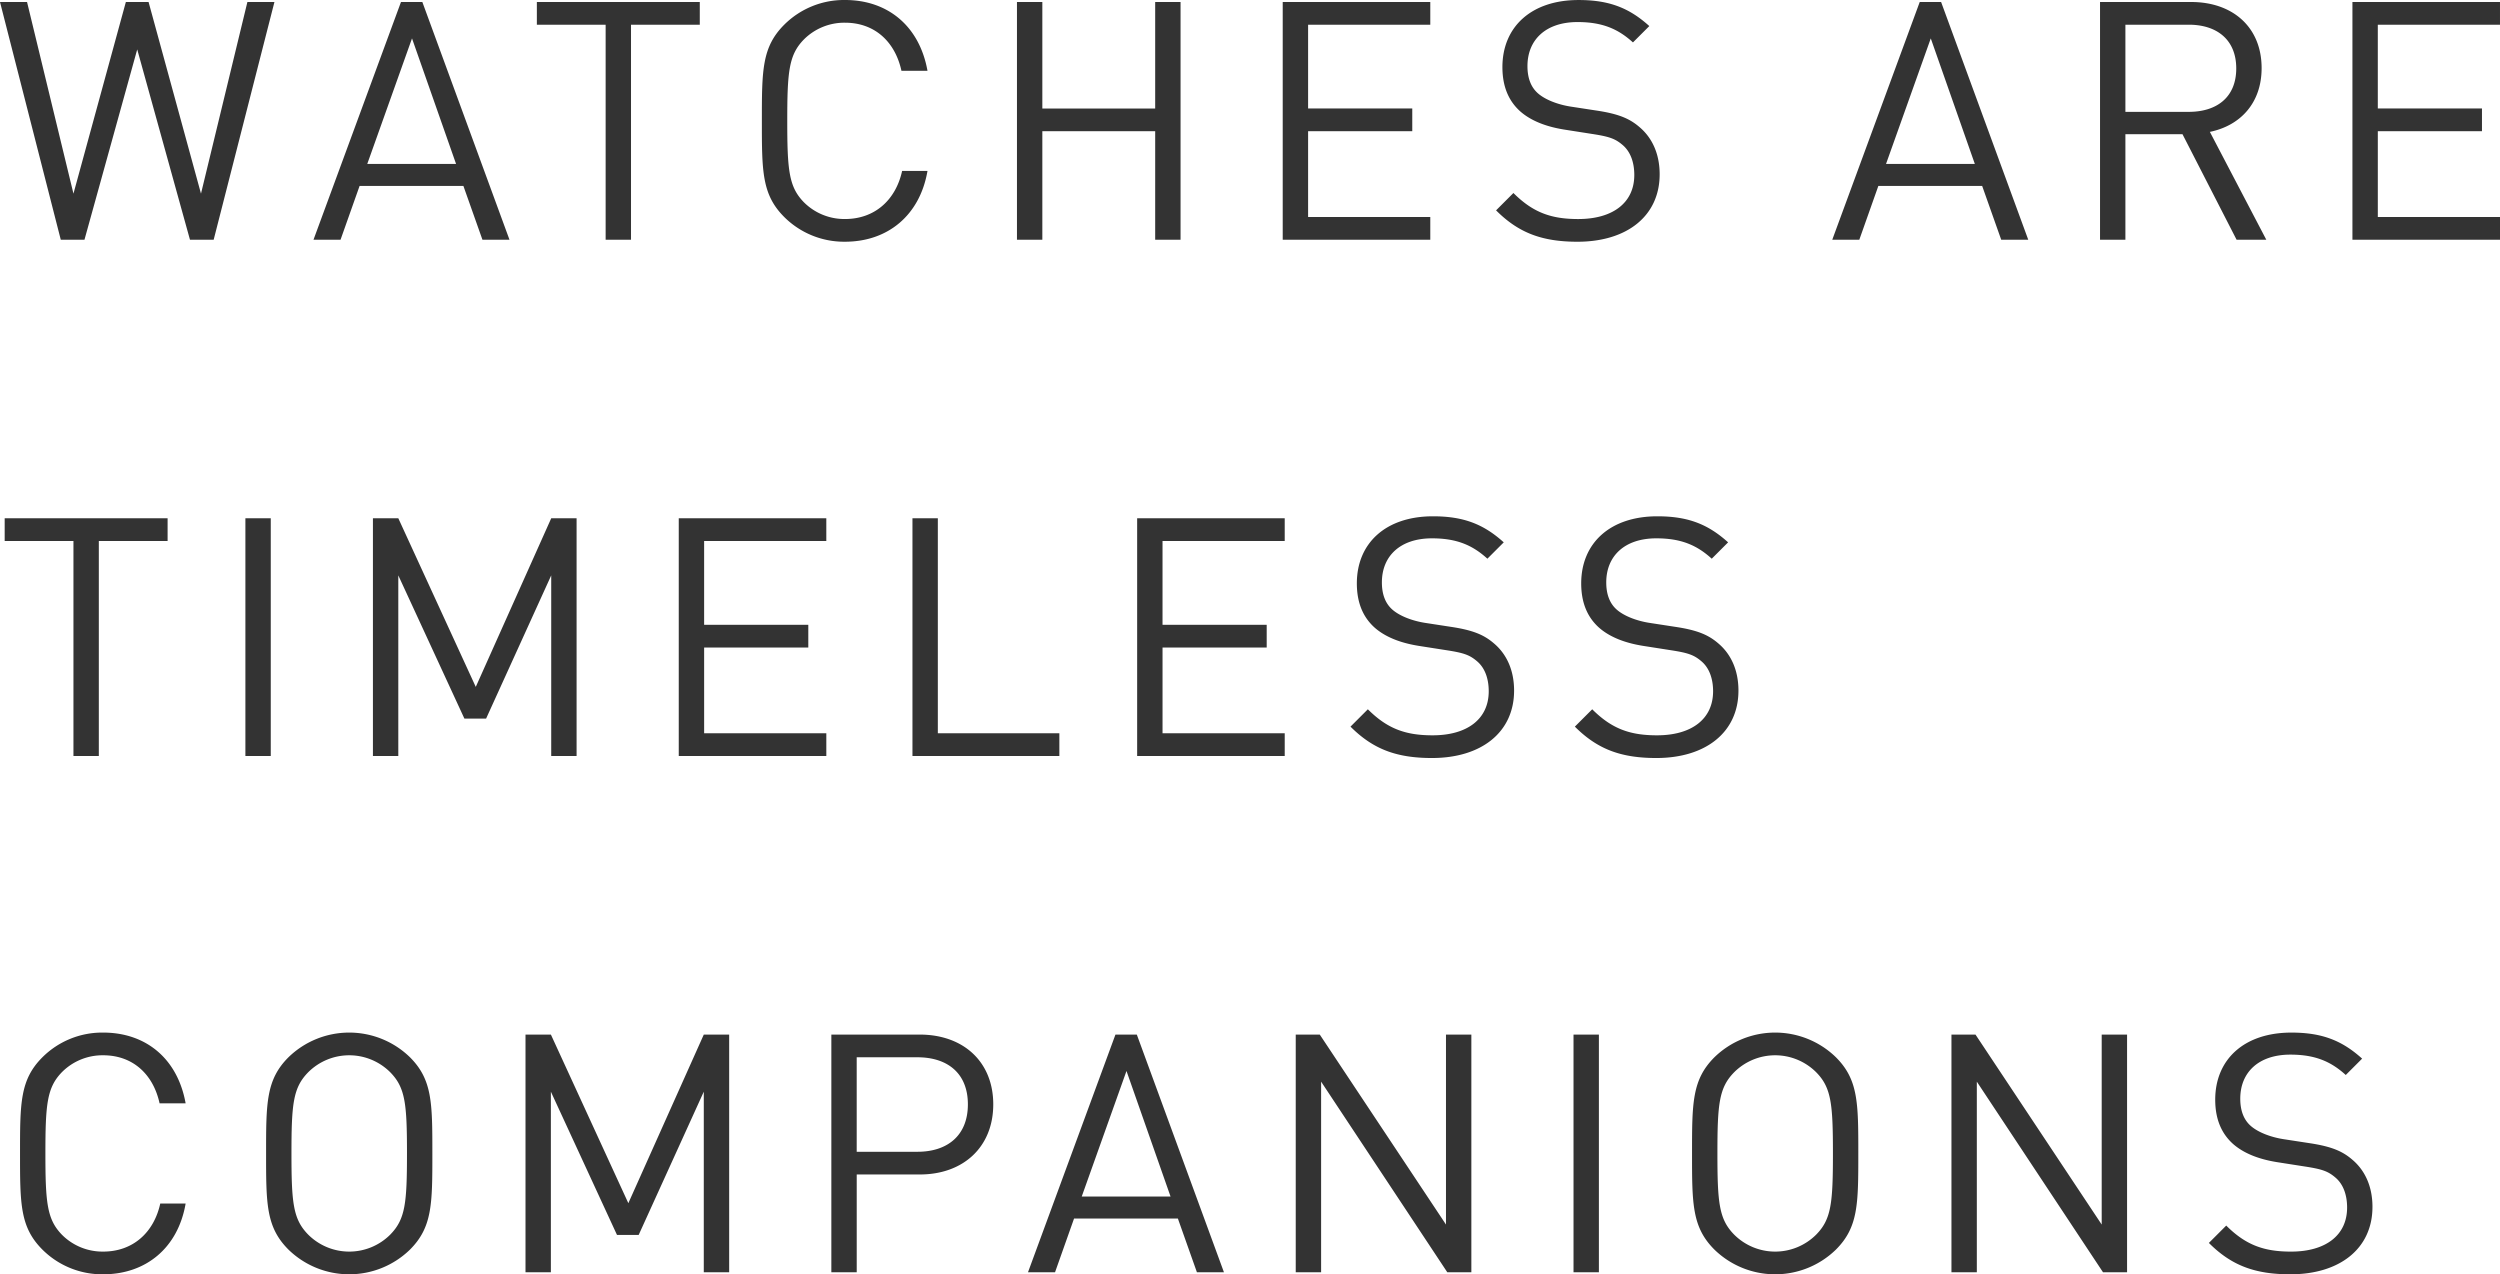 <svg xmlns="http://www.w3.org/2000/svg" width="726.336" height="370.228" viewBox="0 0 726.336 370.228">
  <path id="パス_1406" data-name="パス 1406" d="M81.286-69.064H73.429L59.946-13.386,44.717-69.064h-6.6L22.892-13.386,9.409-69.064H1.552L19.206,0h6.887L41.419-55.29,56.745,0h6.887ZM149.574,0,124.257-69.064h-6.208L92.635,0h7.857l5.529-15.617h30.167L141.717,0Zm-15.52-22.019h-25.8l13-36.472Zm70.81-40.449v-6.6H157.528v6.6H177.51V0h7.372V-62.468Zm66.154,42.486h-7.372c-1.843,8.439-7.954,13.968-16.587,13.968a16.625,16.625,0,0,1-11.931-4.85c-4.365-4.462-4.85-9.215-4.85-23.668s.485-19.206,4.85-23.668a16.625,16.625,0,0,1,11.931-4.85c8.633,0,14.55,5.529,16.393,13.968h7.566c-2.328-13-11.543-20.564-23.959-20.564A24.617,24.617,0,0,0,229.4-62.468c-6.5,6.5-6.5,13.289-6.5,27.936s0,21.437,6.5,27.936A24.617,24.617,0,0,0,247.059.582C259.378.582,268.787-6.984,271.018-19.982ZM344.544,0V-69.064h-7.372v30.943H304.386V-69.064h-7.372V0h7.372V-31.525h32.786V0ZM417.1,0V-6.6H381.6V-31.525h30.264v-6.6H381.6V-62.468h35.5v-6.6H374.226V0Zm66.639-19.012c0-5.723-2.037-10.476-5.82-13.677-2.91-2.522-6.111-3.88-12.61-4.85L457.743-38.7c-3.589-.582-7.178-1.94-9.312-3.783s-3.1-4.559-3.1-7.954c0-7.663,5.335-12.8,14.55-12.8,7.275,0,11.834,2.037,16.1,5.917l4.753-4.753c-5.917-5.335-11.737-7.566-20.564-7.566-13.677,0-22.116,7.76-22.116,19.5,0,5.529,1.746,9.8,5.238,12.9,3.007,2.619,7.275,4.365,12.707,5.238l8.051,1.261c5.044.776,6.79,1.358,9.021,3.3s3.3,5.044,3.3,8.633c0,8.051-6.208,12.8-16.3,12.8-7.76,0-13.1-1.843-18.818-7.566l-5.044,5.044c6.5,6.5,13.289,9.118,23.668,9.118C474.233.582,483.739-6.887,483.739-19.012ZM590.827,0,565.51-69.064H559.3L533.888,0h7.857l5.529-15.617h30.167L582.97,0Zm-15.52-22.019h-25.8l13-36.472ZM659.988,0,643.595-31.331c8.924-1.843,15.035-8.439,15.035-18.527,0-11.931-8.439-19.206-20.467-19.206H611.682V0h7.372V-30.652h16.587L651.355,0Zm-8.73-49.761c0,8.439-5.723,12.61-13.774,12.61h-18.43V-62.468h18.43C645.535-62.468,651.258-58.2,651.258-49.761ZM727.888,0V-6.6h-35.5V-31.525H722.65v-6.6H692.386V-62.468h35.5v-6.6H685.014V0ZM50.246,87.532v-6.6H2.91v6.6H22.892V150h7.372V87.532ZM80.219,150V80.936H72.847V150Zm88.852,0V80.936H161.7l-21.922,48.985-22.5-48.985H109.9V150h7.372V97.523l19.206,41.613h6.3L161.7,97.523V150Zm72.556,0v-6.6h-35.5V118.475h30.264v-6.6H206.125V87.532h35.5v-6.6H198.753V150Zm67.706,0v-6.6H274.025V80.936h-7.372V150Zm65.475,0v-6.6h-35.5V118.475H369.57v-6.6H339.306V87.532h35.5v-6.6H331.934V150Zm66.639-19.012c0-5.723-2.037-10.476-5.82-13.677-2.91-2.522-6.111-3.88-12.61-4.85l-7.566-1.164c-3.589-.582-7.178-1.94-9.312-3.783s-3.1-4.559-3.1-7.954c0-7.663,5.335-12.8,14.55-12.8,7.275,0,11.834,2.037,16.1,5.917l4.753-4.753c-5.917-5.335-11.737-7.566-20.564-7.566-13.677,0-22.116,7.76-22.116,19.5,0,5.529,1.746,9.8,5.238,12.9,3.007,2.619,7.275,4.365,12.707,5.238l8.051,1.261c5.044.776,6.79,1.358,9.021,3.3s3.3,5.044,3.3,8.633c0,8.051-6.208,12.8-16.3,12.8-7.76,0-13.1-1.843-18.818-7.566l-5.044,5.044c6.5,6.5,13.289,9.118,23.668,9.118C431.941,150.582,441.447,143.113,441.447,130.988Zm65.184,0c0-5.723-2.037-10.476-5.82-13.677-2.91-2.522-6.111-3.88-12.61-4.85l-7.566-1.164c-3.589-.582-7.178-1.94-9.312-3.783s-3.1-4.559-3.1-7.954c0-7.663,5.335-12.8,14.55-12.8,7.275,0,11.834,2.037,16.1,5.917l4.753-4.753c-5.917-5.335-11.737-7.566-20.564-7.566-13.677,0-22.116,7.76-22.116,19.5,0,5.529,1.746,9.8,5.238,12.9,3.007,2.619,7.275,4.365,12.707,5.238l8.051,1.261c5.044.776,6.79,1.358,9.021,3.3s3.3,5.044,3.3,8.633c0,8.051-6.208,12.8-16.3,12.8-7.76,0-13.1-1.843-18.818-7.566l-5.044,5.044c6.5,6.5,13.289,9.118,23.668,9.118C497.125,150.582,506.631,143.113,506.631,130.988ZM55.484,280.018H48.112c-1.843,8.439-7.954,13.968-16.587,13.968a16.625,16.625,0,0,1-11.931-4.85c-4.365-4.462-4.85-9.215-4.85-23.668s.485-19.206,4.85-23.668a16.625,16.625,0,0,1,11.931-4.85c8.633,0,14.55,5.529,16.393,13.968h7.566c-2.328-13-11.543-20.564-23.959-20.564a24.617,24.617,0,0,0-17.654,7.178c-6.5,6.5-6.5,13.289-6.5,27.936s0,21.437,6.5,27.936a24.617,24.617,0,0,0,17.654,7.178C43.844,300.582,53.253,293.016,55.484,280.018Zm71.683-14.55c0-14.647,0-21.437-6.5-27.936a25.3,25.3,0,0,0-35.308,0c-6.5,6.5-6.5,13.289-6.5,27.936s0,21.437,6.5,27.936a25.3,25.3,0,0,0,35.308,0C127.167,286.9,127.167,280.115,127.167,265.468Zm-7.372,0c0,14.453-.485,19.109-4.85,23.571a16.861,16.861,0,0,1-23.862,0c-4.365-4.462-4.85-9.118-4.85-23.571s.485-19.109,4.85-23.571a16.861,16.861,0,0,1,23.862,0C119.31,246.359,119.795,251.015,119.795,265.468ZM213.4,300V230.936h-7.372l-21.922,48.985-22.5-48.985H154.23V300H161.6V247.523l19.206,41.613h6.305l18.915-41.613V300Zm76.727-48.791c0-12.416-8.73-20.273-21.34-20.273h-25.7V300h7.372V271.579h18.333C281.4,271.579,290.127,263.625,290.127,251.209Zm-7.372,0c0,9.118-6.014,13.774-14.647,13.774H250.454V237.532h17.654C276.741,237.532,282.755,242.091,282.755,251.209ZM357.154,300l-25.317-69.064h-6.208L300.215,300h7.857l5.529-15.617h30.167L349.3,300Zm-15.52-22.019h-25.8l13-36.472ZM429.031,300V230.936h-7.372v55.193l-36.666-55.193h-6.984V300h7.372V244.613L422.047,300Zm37.054,0V230.936h-7.372V300Zm75.369-34.532c0-14.647,0-21.437-6.5-27.936a25.3,25.3,0,0,0-35.308,0c-6.5,6.5-6.5,13.289-6.5,27.936s0,21.437,6.5,27.936a25.3,25.3,0,0,0,35.308,0C541.454,286.9,541.454,280.115,541.454,265.468Zm-7.372,0c0,14.453-.485,19.109-4.85,23.571a16.861,16.861,0,0,1-23.862,0c-4.365-4.462-4.85-9.118-4.85-23.571s.485-19.109,4.85-23.571a16.861,16.861,0,0,1,23.862,0C533.6,246.359,534.082,251.015,534.082,265.468ZM619.539,300V230.936h-7.372v55.193L575.5,230.936h-6.984V300h7.372V244.613L612.555,300Zm71.295-19.012c0-5.723-2.037-10.476-5.82-13.677-2.91-2.522-6.111-3.88-12.61-4.85l-7.566-1.164c-3.589-.582-7.178-1.94-9.312-3.783s-3.1-4.559-3.1-7.954c0-7.663,5.335-12.8,14.55-12.8,7.275,0,11.834,2.037,16.1,5.917l4.753-4.753c-5.917-5.335-11.737-7.566-20.564-7.566-13.677,0-22.116,7.76-22.116,19.5,0,5.529,1.746,9.8,5.238,12.9,3.007,2.619,7.275,4.365,12.707,5.238l8.051,1.261c5.044.776,6.79,1.358,9.021,3.3s3.3,5.044,3.3,8.633c0,8.051-6.208,12.8-16.3,12.8-7.76,0-13.095-1.843-18.818-7.566l-5.044,5.044c6.5,6.5,13.289,9.118,23.668,9.118C681.328,300.582,690.834,293.113,690.834,280.988Z" transform="translate(-1.552 69.646)" fill="#333"/>
</svg>
